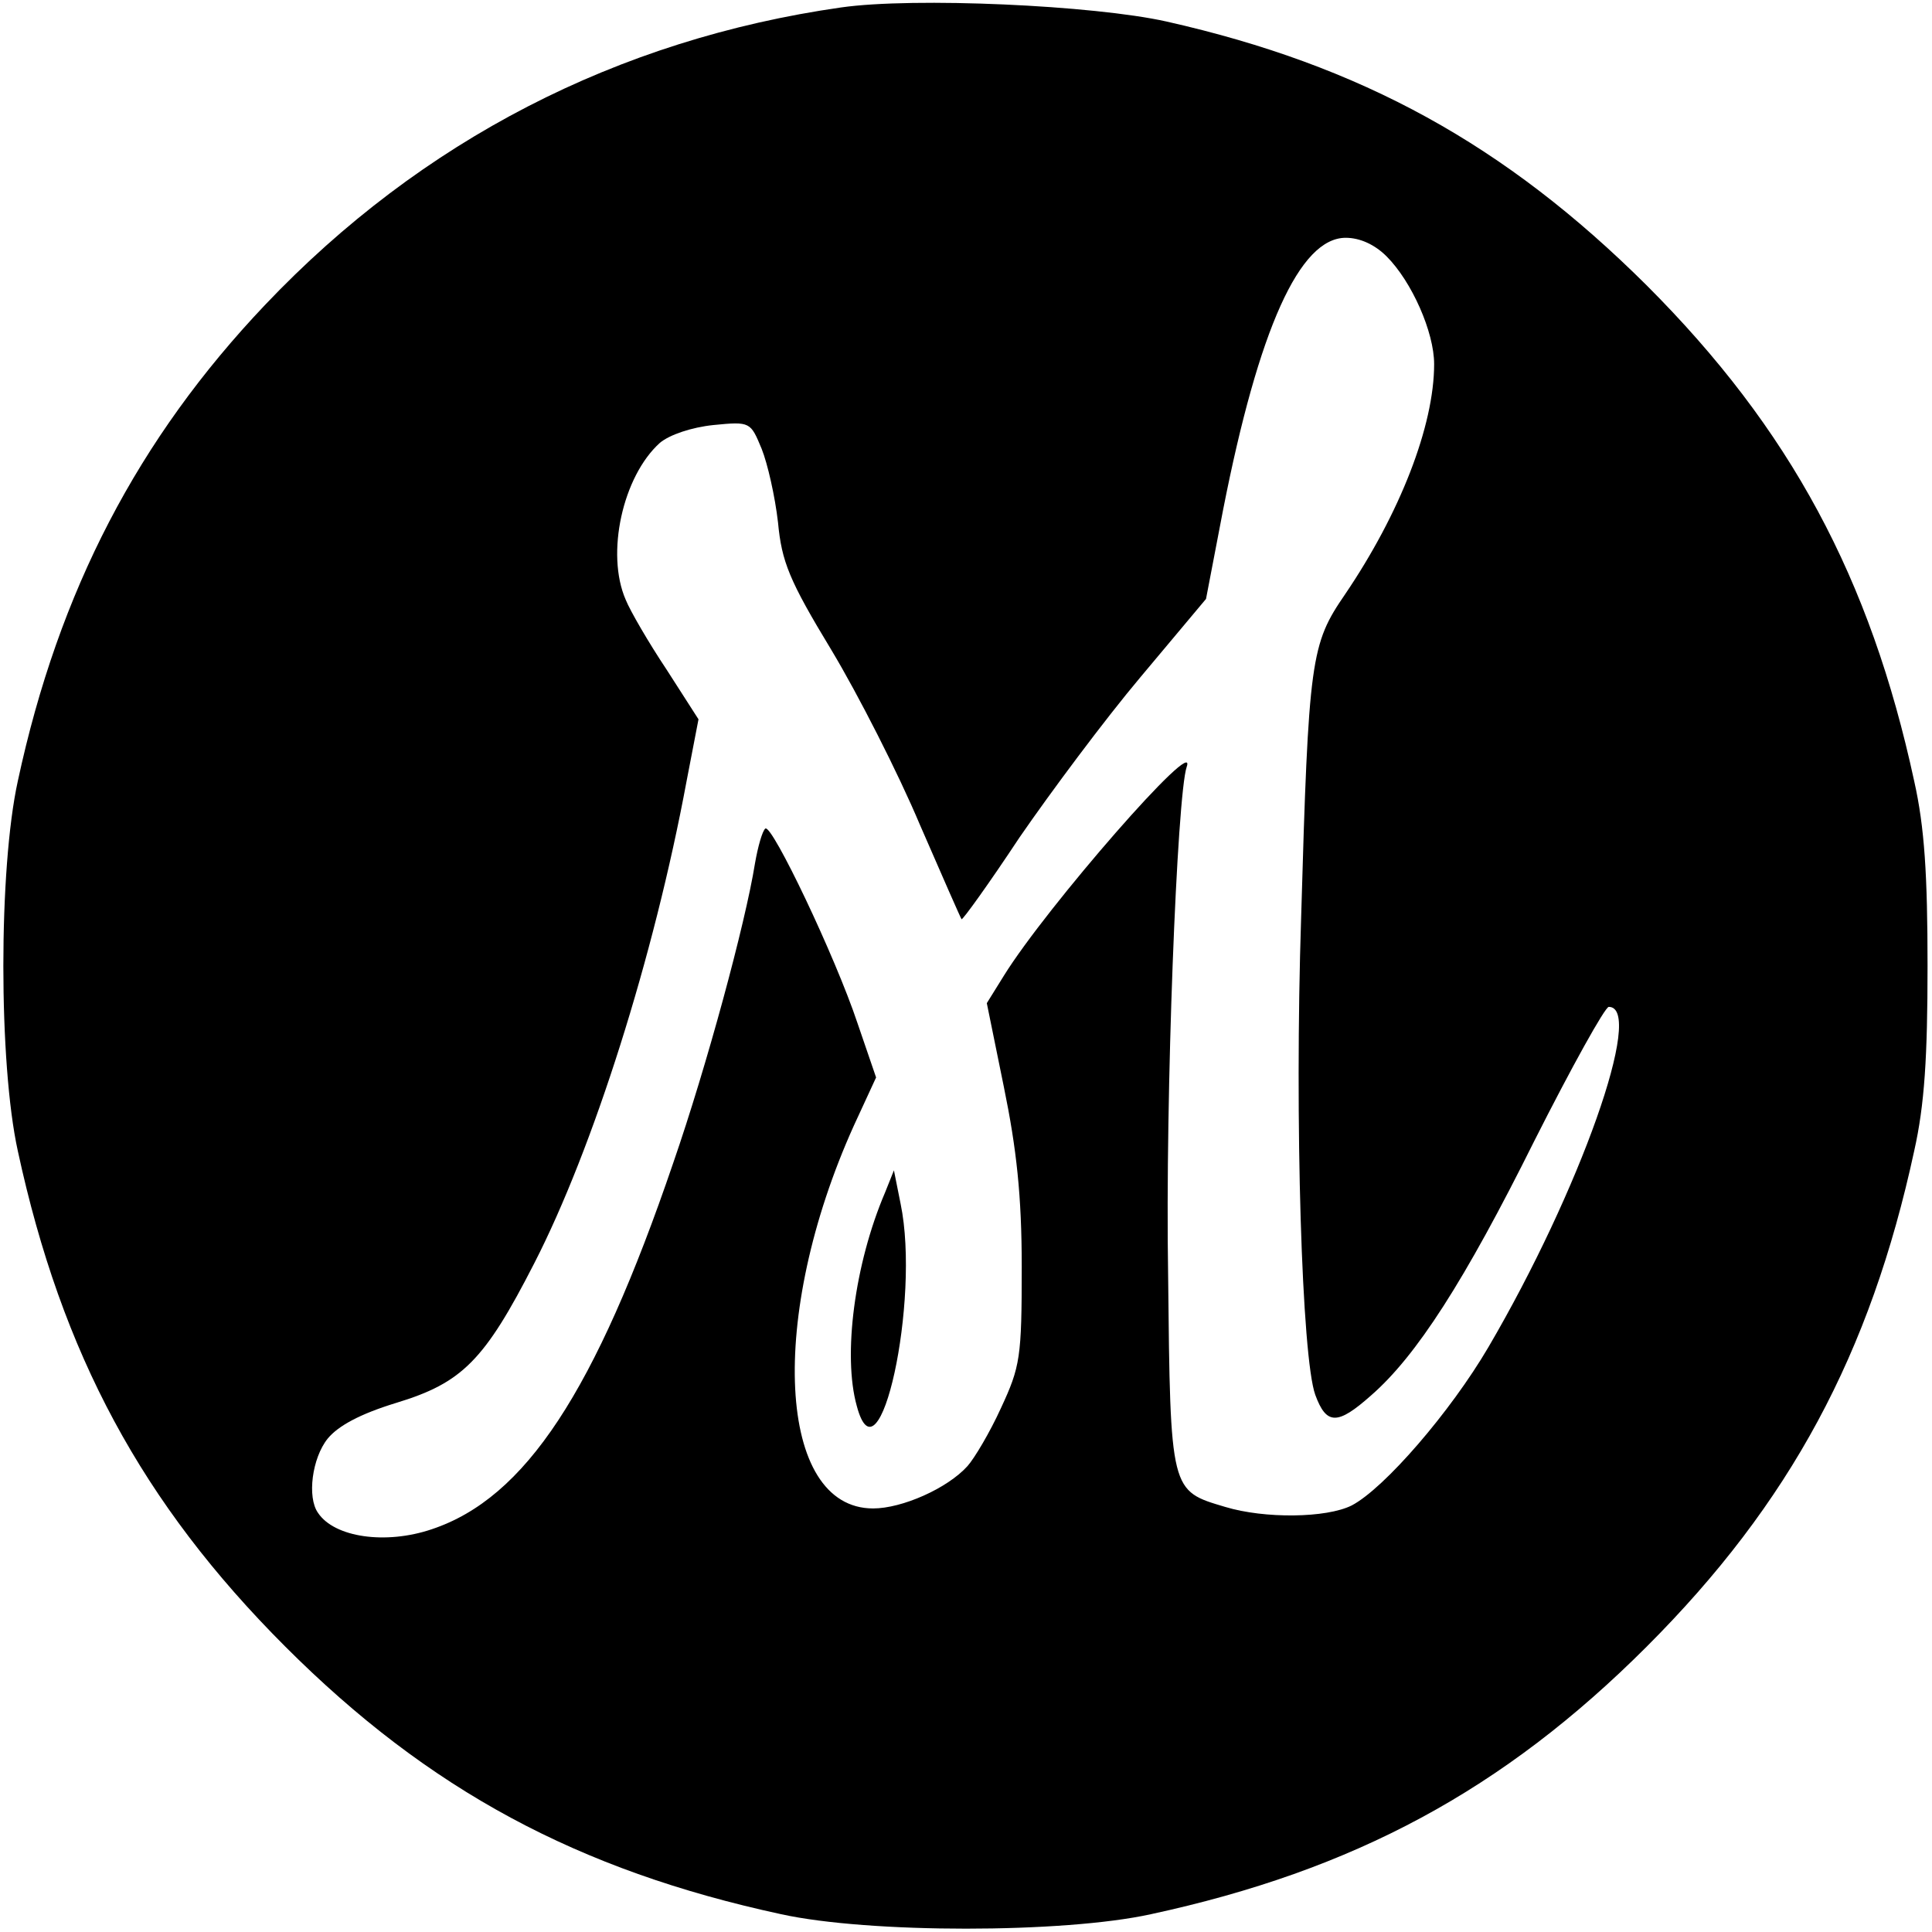 <?xml version="1.0" standalone="no"?>
<!DOCTYPE svg PUBLIC "-//W3C//DTD SVG 20010904//EN"
 "http://www.w3.org/TR/2001/REC-SVG-20010904/DTD/svg10.dtd">
<svg version="1.0" xmlns="http://www.w3.org/2000/svg"
 width="260pt" height="260pt" viewBox="0 0 260 260"
 preserveAspectRatio="xMidYMid meet">
<g transform="translate(0,260) scale(0.1,-0.1)"
fill="#000000" stroke="none">
<path d="M1132 2590 c-301 -43 -565 -179 -775 -400 -171 -180 -278 -385 -333
-641 -26 -118 -26 -380 0 -498 59 -273 167 -474 360 -667 193 -193 394 -301
667 -360 118 -26 380 -26 498 0 273 59 474 167 667 360 193 193 301 394 360
667 14 62 18 127 18 249 0 122 -4 187 -18 249 -59 273 -167 474 -360 667 -190
189 -384 296 -646 355 -98 22 -340 33 -438 19z m734 -335 c34 -34 64 -102 64
-145 0 -83 -46 -201 -120 -310 -46 -67 -49 -86 -59 -435 -9 -274 1 -592 19
-642 15 -41 30 -41 75 -1 61 53 126 154 220 343 50 99 95 180 100 180 49 0
-39 -248 -162 -458 -51 -87 -140 -190 -184 -213 -34 -17 -117 -18 -170 -2 -74
22 -74 19 -77 312 -4 242 12 646 25 684 16 46 -189 -189 -246 -281 l-23 -37
23 -113 c17 -83 24 -146 24 -242 0 -122 -2 -134 -28 -190 -15 -33 -36 -68 -45
-78 -27 -30 -88 -57 -127 -57 -129 0 -142 258 -26 515 l30 65 -25 73 c-30 90
-115 268 -124 262 -4 -3 -10 -24 -14 -47 -13 -81 -65 -273 -110 -403 -105
-308 -199 -451 -325 -493 -62 -21 -131 -11 -153 22 -15 21 -8 74 13 100 14 17
43 33 92 48 89 27 119 57 186 188 79 154 161 412 205 649 l16 83 -43 67 c-24
36 -49 79 -55 94 -27 62 -4 166 46 211 13 11 43 21 72 24 50 5 50 4 65 -32 8
-20 18 -64 22 -99 5 -53 15 -78 72 -172 36 -60 90 -166 119 -235 30 -69 55
-126 56 -127 1 -2 37 48 78 110 42 61 115 159 163 216 l88 105 23 120 c48 244
103 366 165 366 19 0 39 -9 55 -25z"/>
<path d="M1191 995 c-41 -96 -57 -219 -38 -287 30 -113 86 142 59 272 l-9 45
-12 -30z"/>
</g>
</svg>
